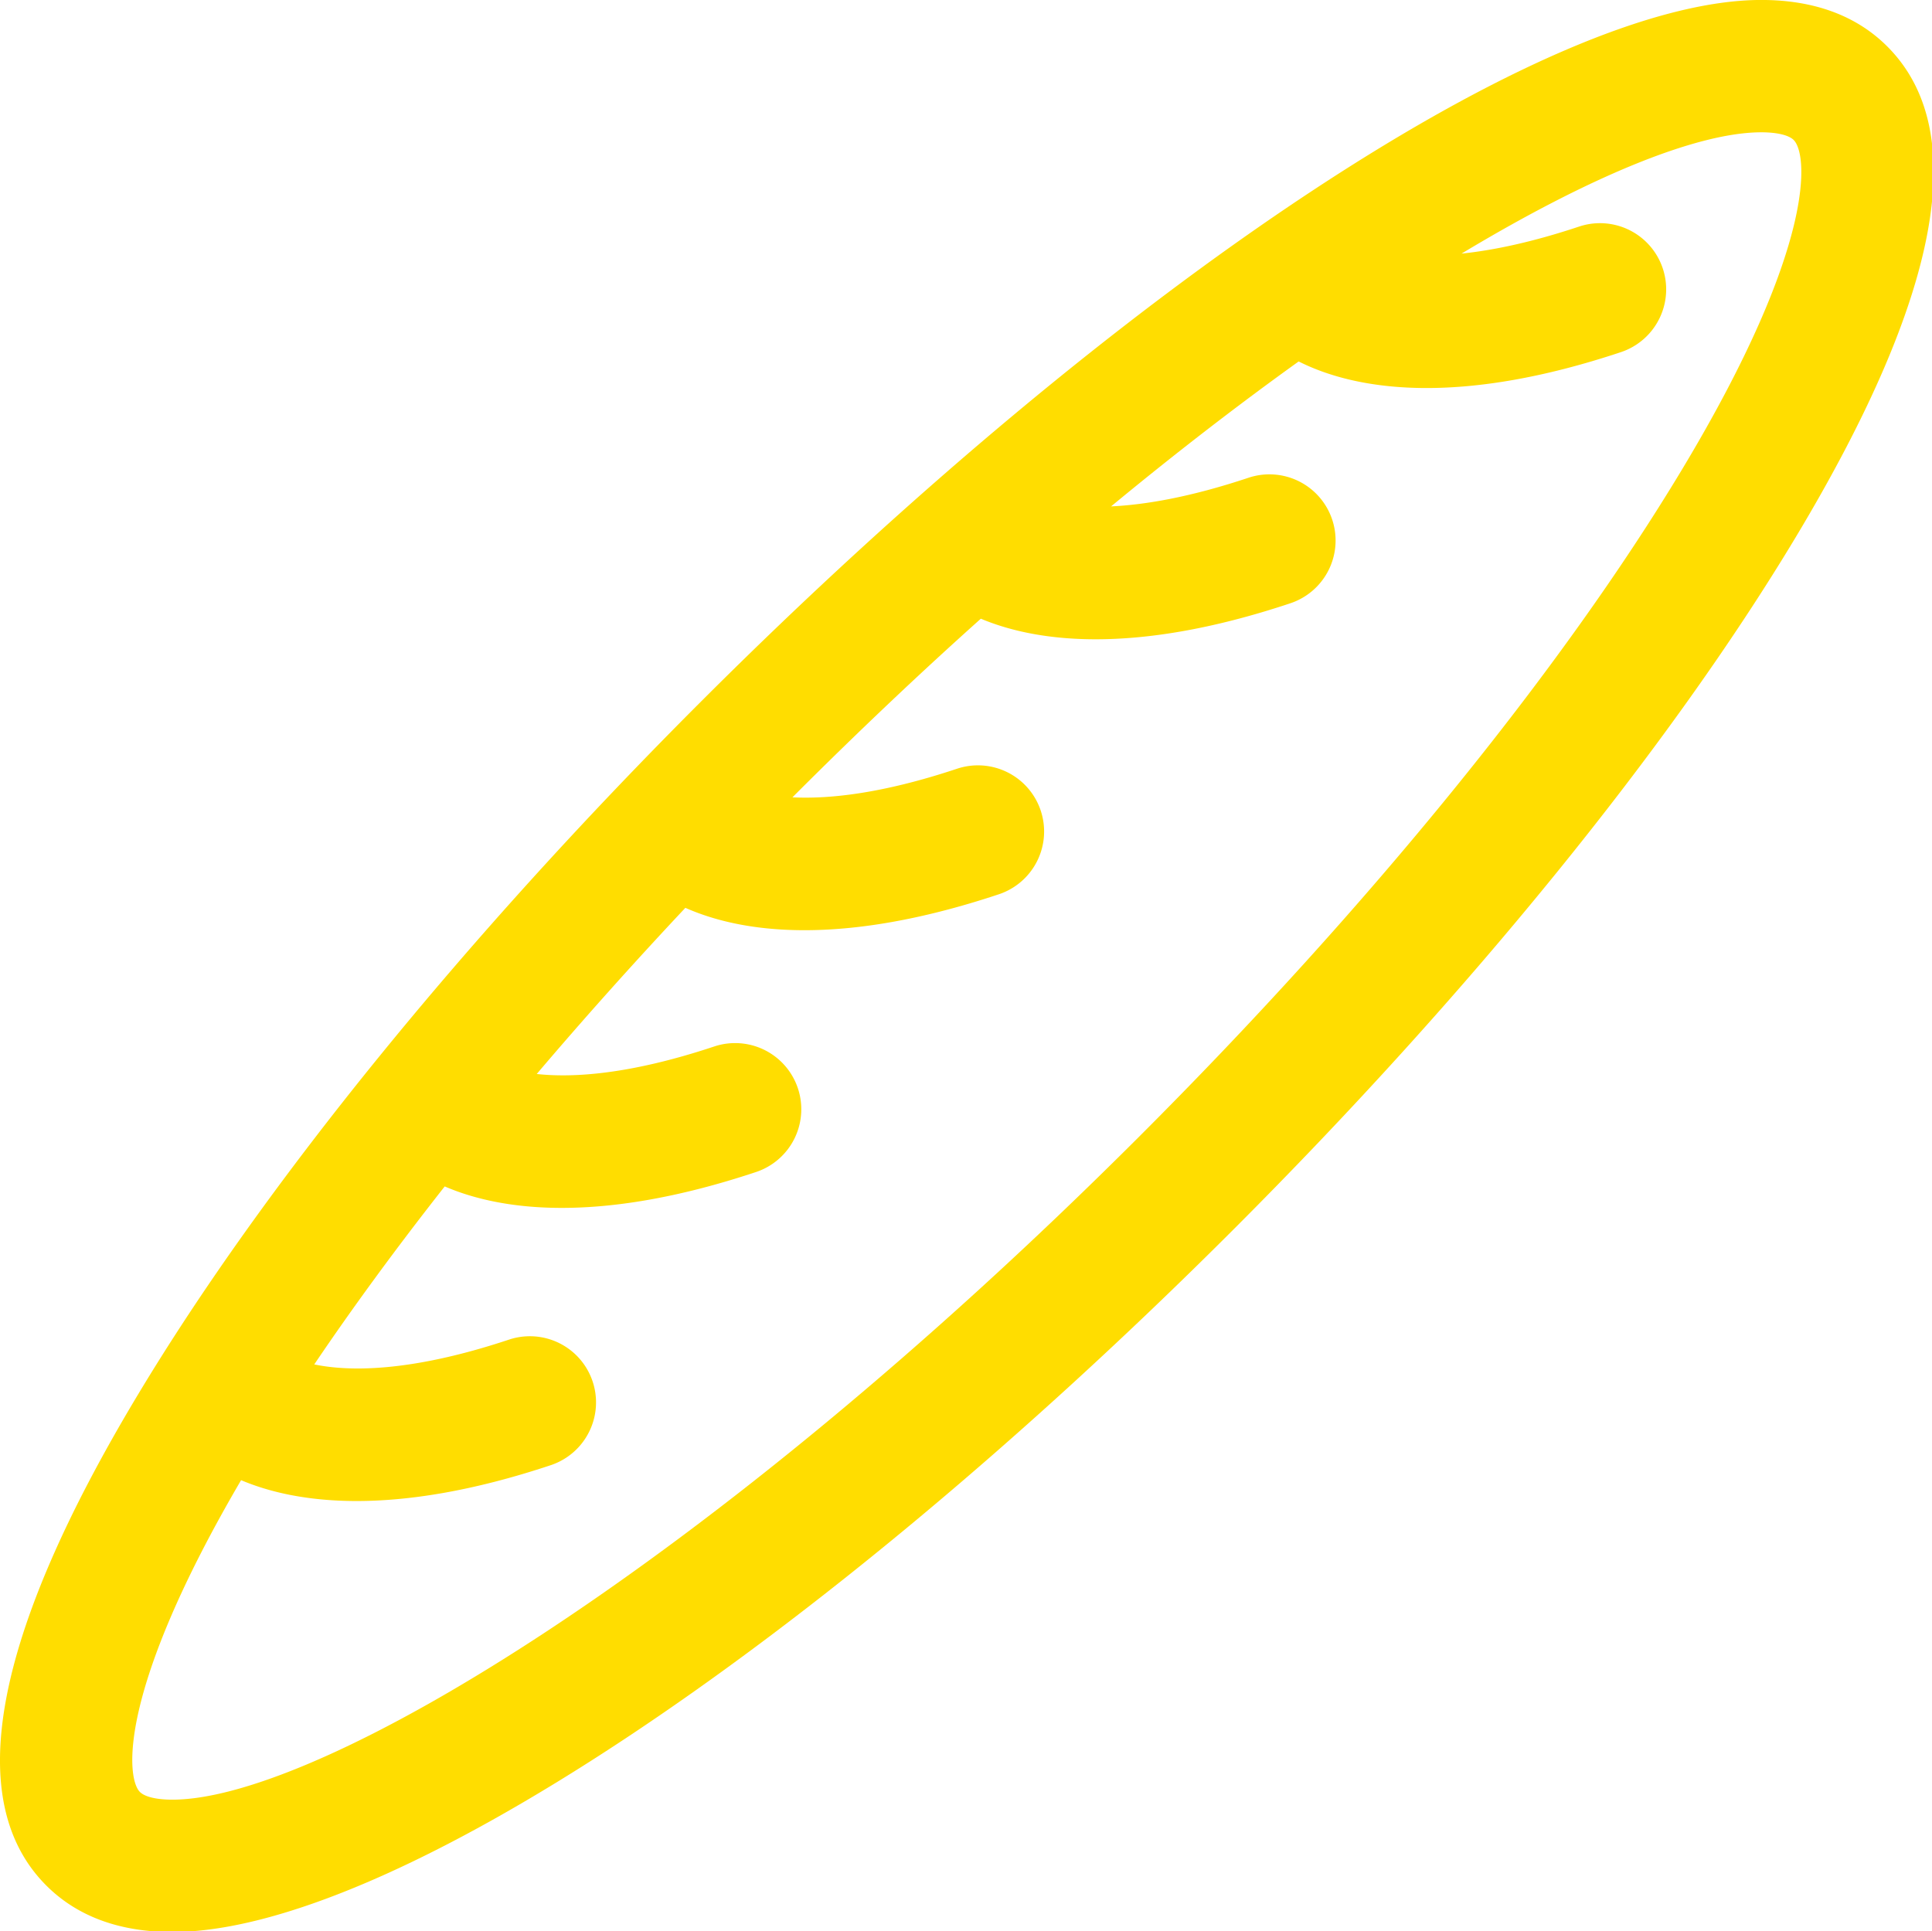 <svg xmlns="http://www.w3.org/2000/svg" width="611.5" height="611.281" viewBox="0 0 611.5 611.281">
  <defs>
    <style>
      .cls-1 {
        fill-rule: evenodd;
      }
    </style>
  </defs>
  <path id="Forma_1" fill="#ffdd00" data-name="Forma 1" class="cls-1" d="M597.828,15.407c-9.761-9.755-23.174-14.7-39.869-14.7-67.758,0-202.541,89.173-335.394,221.9C147.528,297.587,84.158,375.583,44.131,442.235c-45.9,76.428-55.64,128.7-28.96,155.358,9.761,9.751,23.174,14.7,39.867,14.7,67.758,0,202.543-89.177,335.394-221.909,75.037-74.971,138.409-152.963,178.437-219.619C614.768,94.335,624.51,42.067,597.828,15.407ZM532.96,149.2c-38.317,63.8-99.449,138.935-172.135,211.55C224.531,496.926,101.552,570.4,55.04,570.4c-4.968,0-8.708-.889-10.26-2.443-4.313-4.3-7.268-31.581,32.026-98.692,8.385,3.545,20.3,6.6,36.567,6.6,16.042,0,36.3-2.969,61.482-11.358a20.943,20.943,0,0,0-13.235-39.74c-31.83,10.6-51.2,10.032-61.653,7.856,12.289-18.2,26.128-37.07,41.29-56.341,8.406,3.627,20.483,6.794,37.058,6.794,16.04,0,36.294-2.966,61.476-11.354a20.943,20.943,0,1,0-13.231-39.742c-26.93,8.967-44.936,9.94-56.174,8.709,14.8-17.422,30.534-35.021,47.042-52.6,8.432,3.746,20.686,7.085,37.7,7.085,16.044,0,36.3-2.97,61.489-11.363a20.943,20.943,0,1,0-13.238-39.739c-23.859,7.948-40.707,9.616-52.061,9.037,0.287-.287.569-0.571,0.857-0.862q29.921-29.889,58.773-55.679c8.372,3.509,20.221,6.515,36.359,6.515,16.044,0,36.3-2.969,61.483-11.358a20.943,20.943,0,1,0-13.236-39.739c-18.394,6.126-32.623,8.521-43.382,9.032,20.691-17.1,40.564-32.386,59.374-45.882,8.422,4.251,21.505,8.412,40.5,8.412,16.044,0,36.3-2.97,61.483-11.358A20.944,20.944,0,0,0,500.3,72.439c-15.071,5.023-27.344,7.534-37.206,8.56,42.042-25.3,75.268-38.4,94.872-38.4,4.968,0,8.71.89,10.262,2.444C572.647,49.461,575.666,78.083,532.96,149.2Z" transform="translate(-0.5 -0.719)"/>
</svg>
